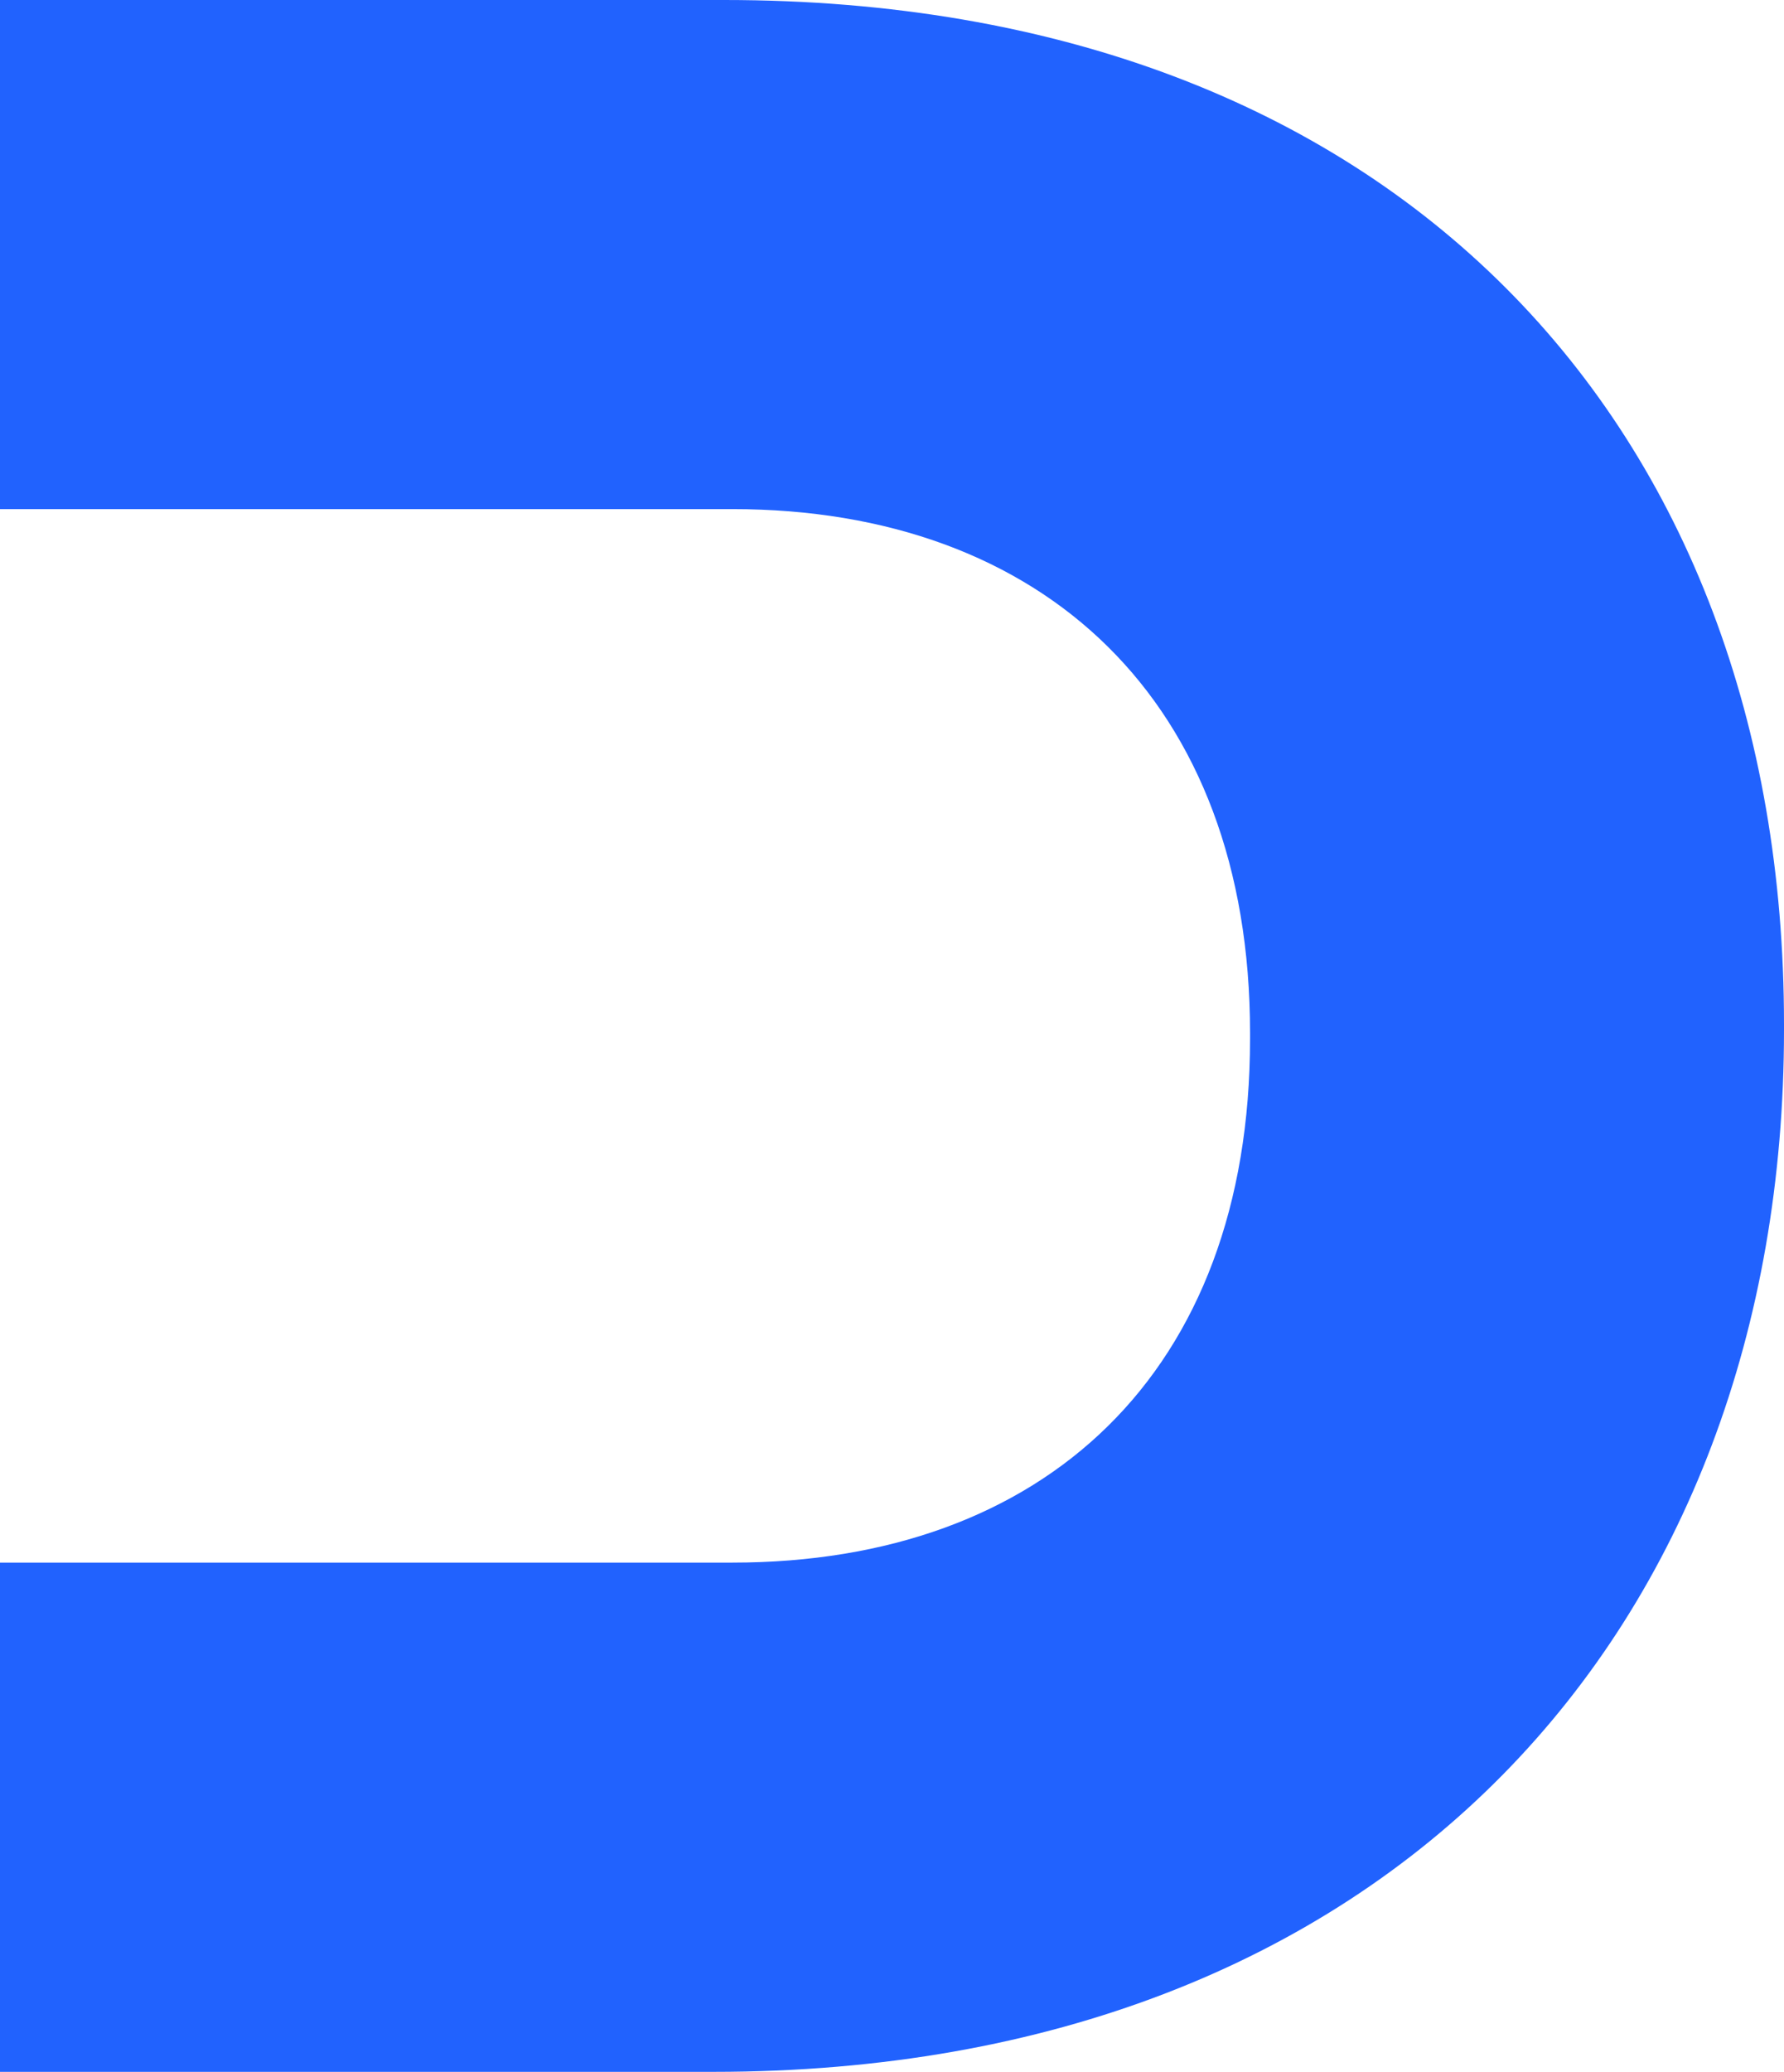 <svg width="56" height="65" viewBox="0 0 56 65" fill="none" xmlns="http://www.w3.org/2000/svg">
<path d="M22.739 0H0V15.972H16.337H22.988C32.755 15.972 39.239 22.006 39.239 32.406V32.59C39.239 43.084 32.755 49.024 22.988 49.024H16.337H0V65H22.401C43.623 65 56 51.072 56 32.316V32.132C56.004 13.372 43.79 0 22.739 0Z" fill="#2162FE"/>
</svg>
